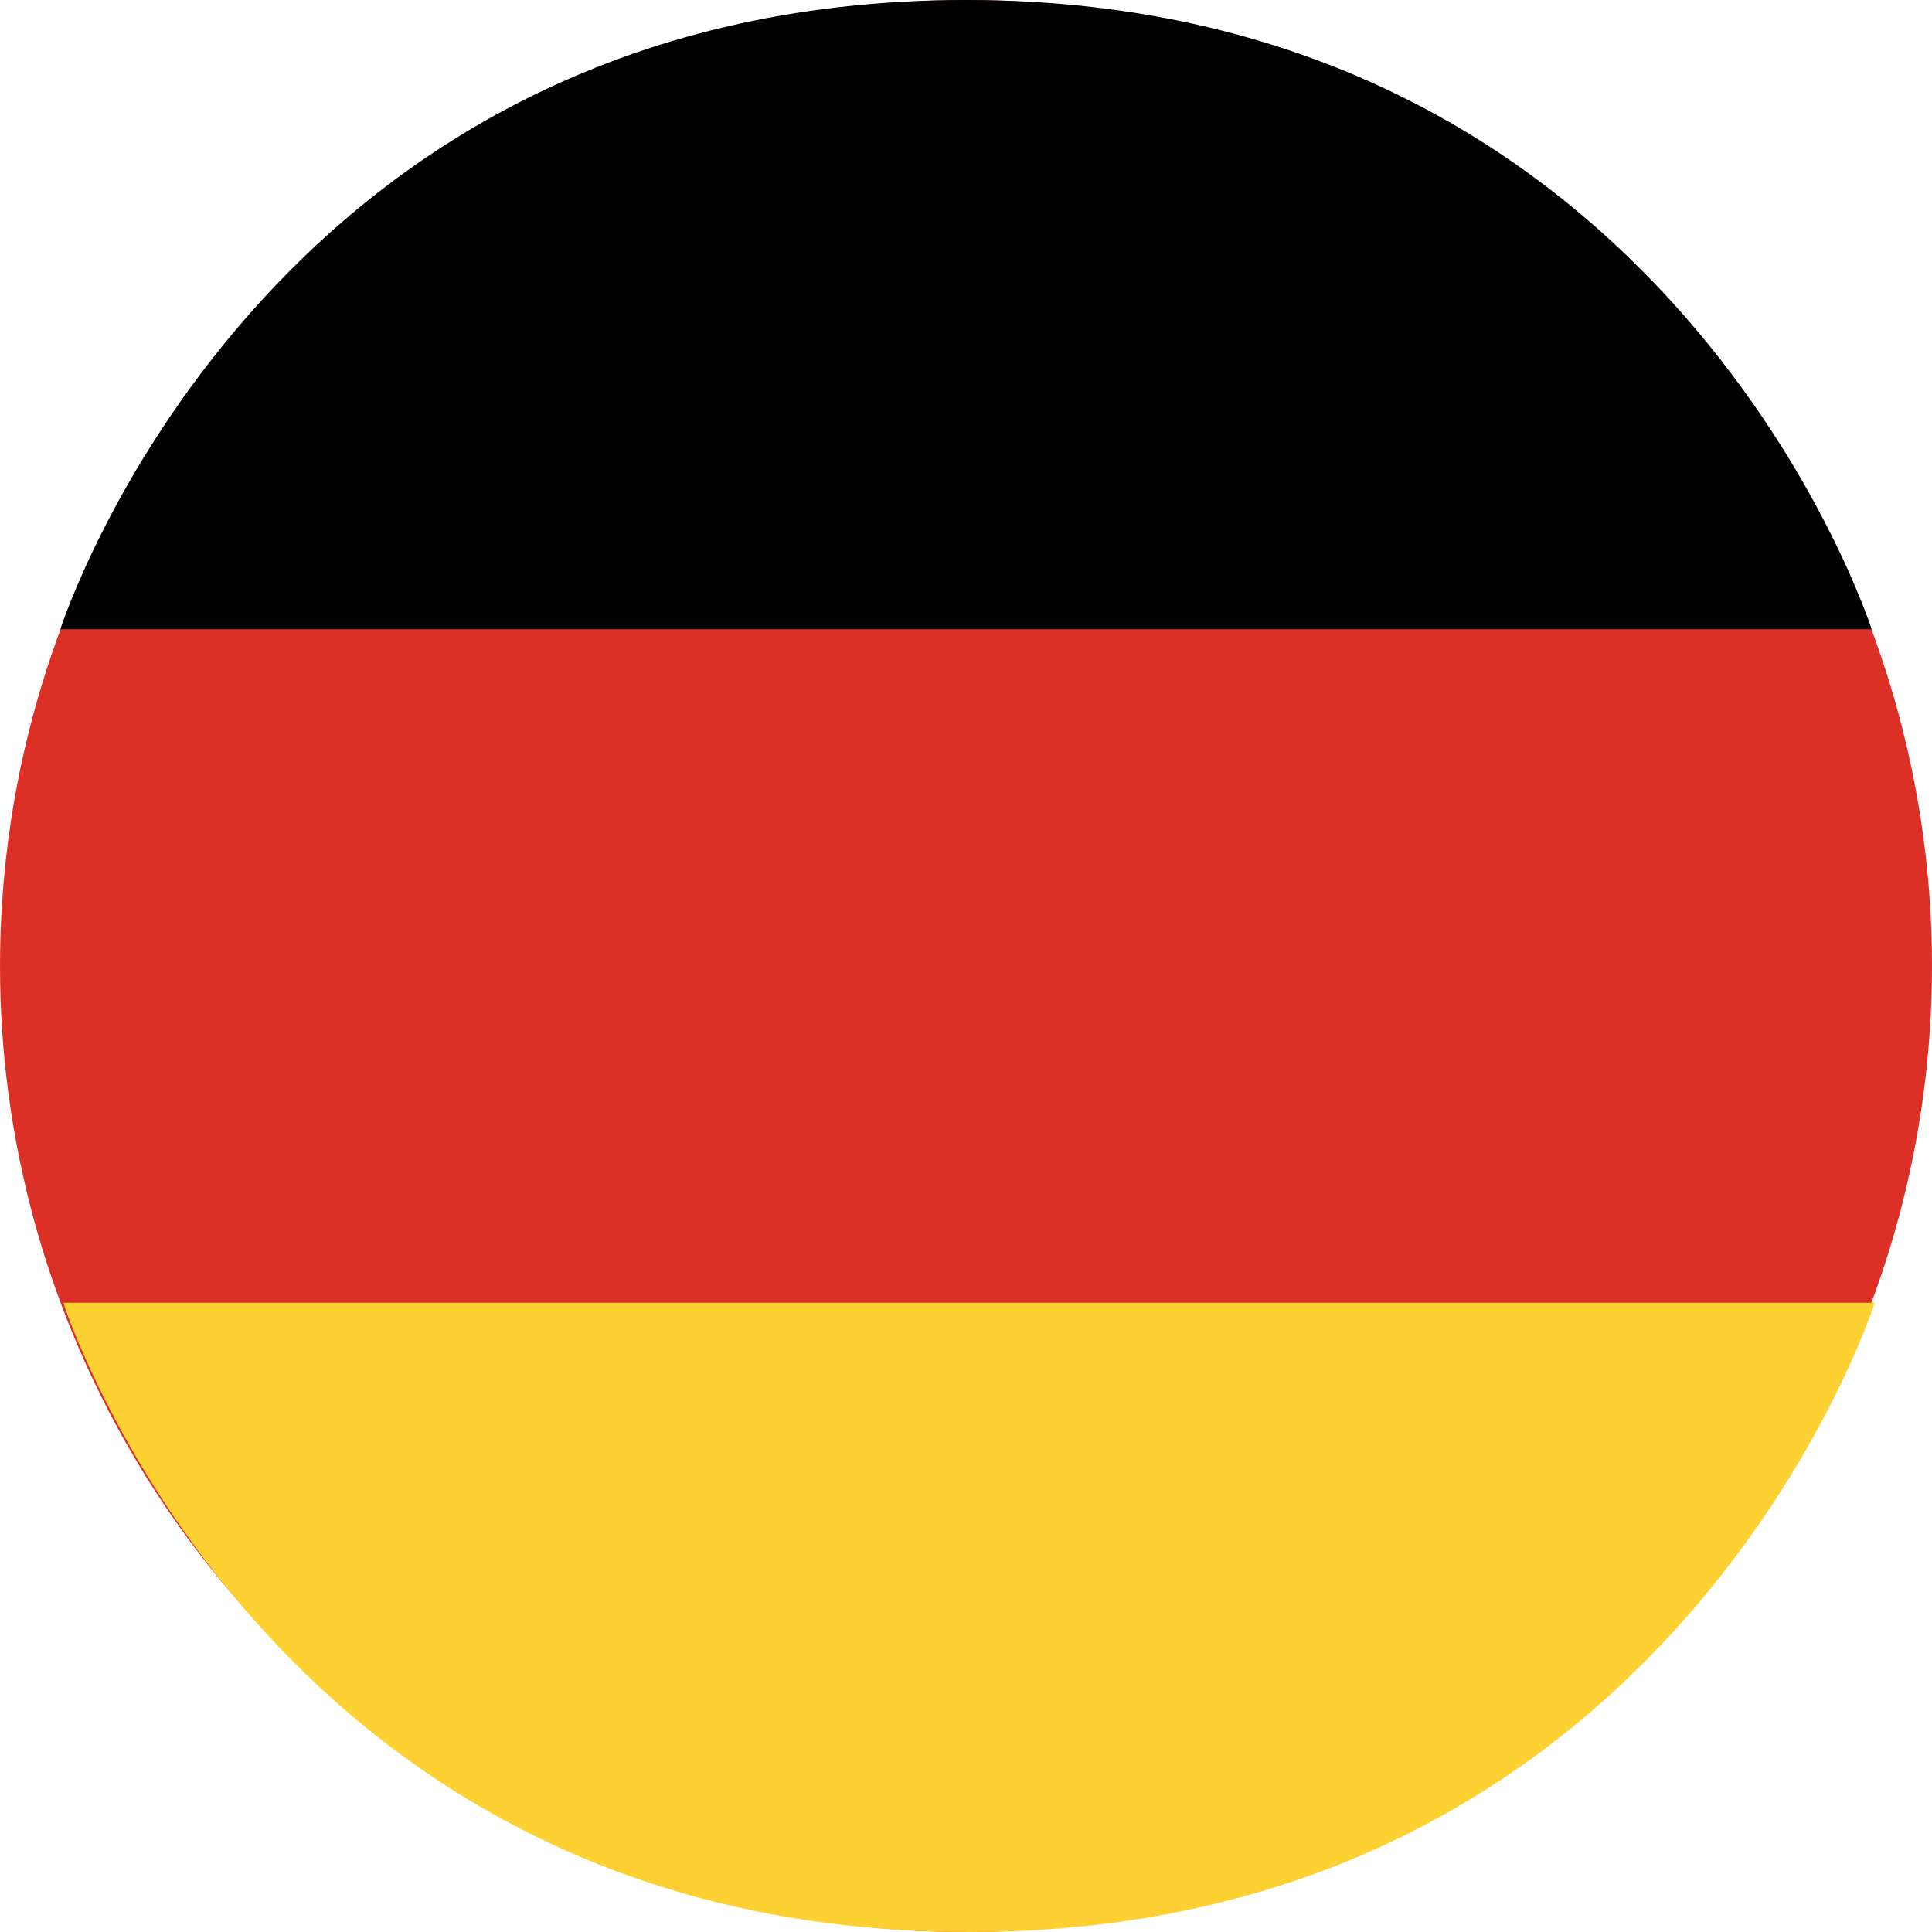 <svg xmlns="http://www.w3.org/2000/svg" width="50" height="50" viewBox="0 0 50 50"><g transform="translate(25 25)"><g transform="translate(-25 -25)"><ellipse cx="25" cy="25" rx="25" ry="25" fill="#dc3027"/><path d="M354.385,110.5" transform="translate(-306.495 -95.564)"/><path d="M11.56,16.284S16.755,0,35,0,58.436,16.284,58.436,16.284H11.56" transform="translate(-9.998)"/><path d="M59,249.5S53.8,265.784,35.558,265.784,12.12,249.5,12.12,249.5H59" transform="translate(-10.482 -215.784)" fill="#fdd132"/></g></g></svg>